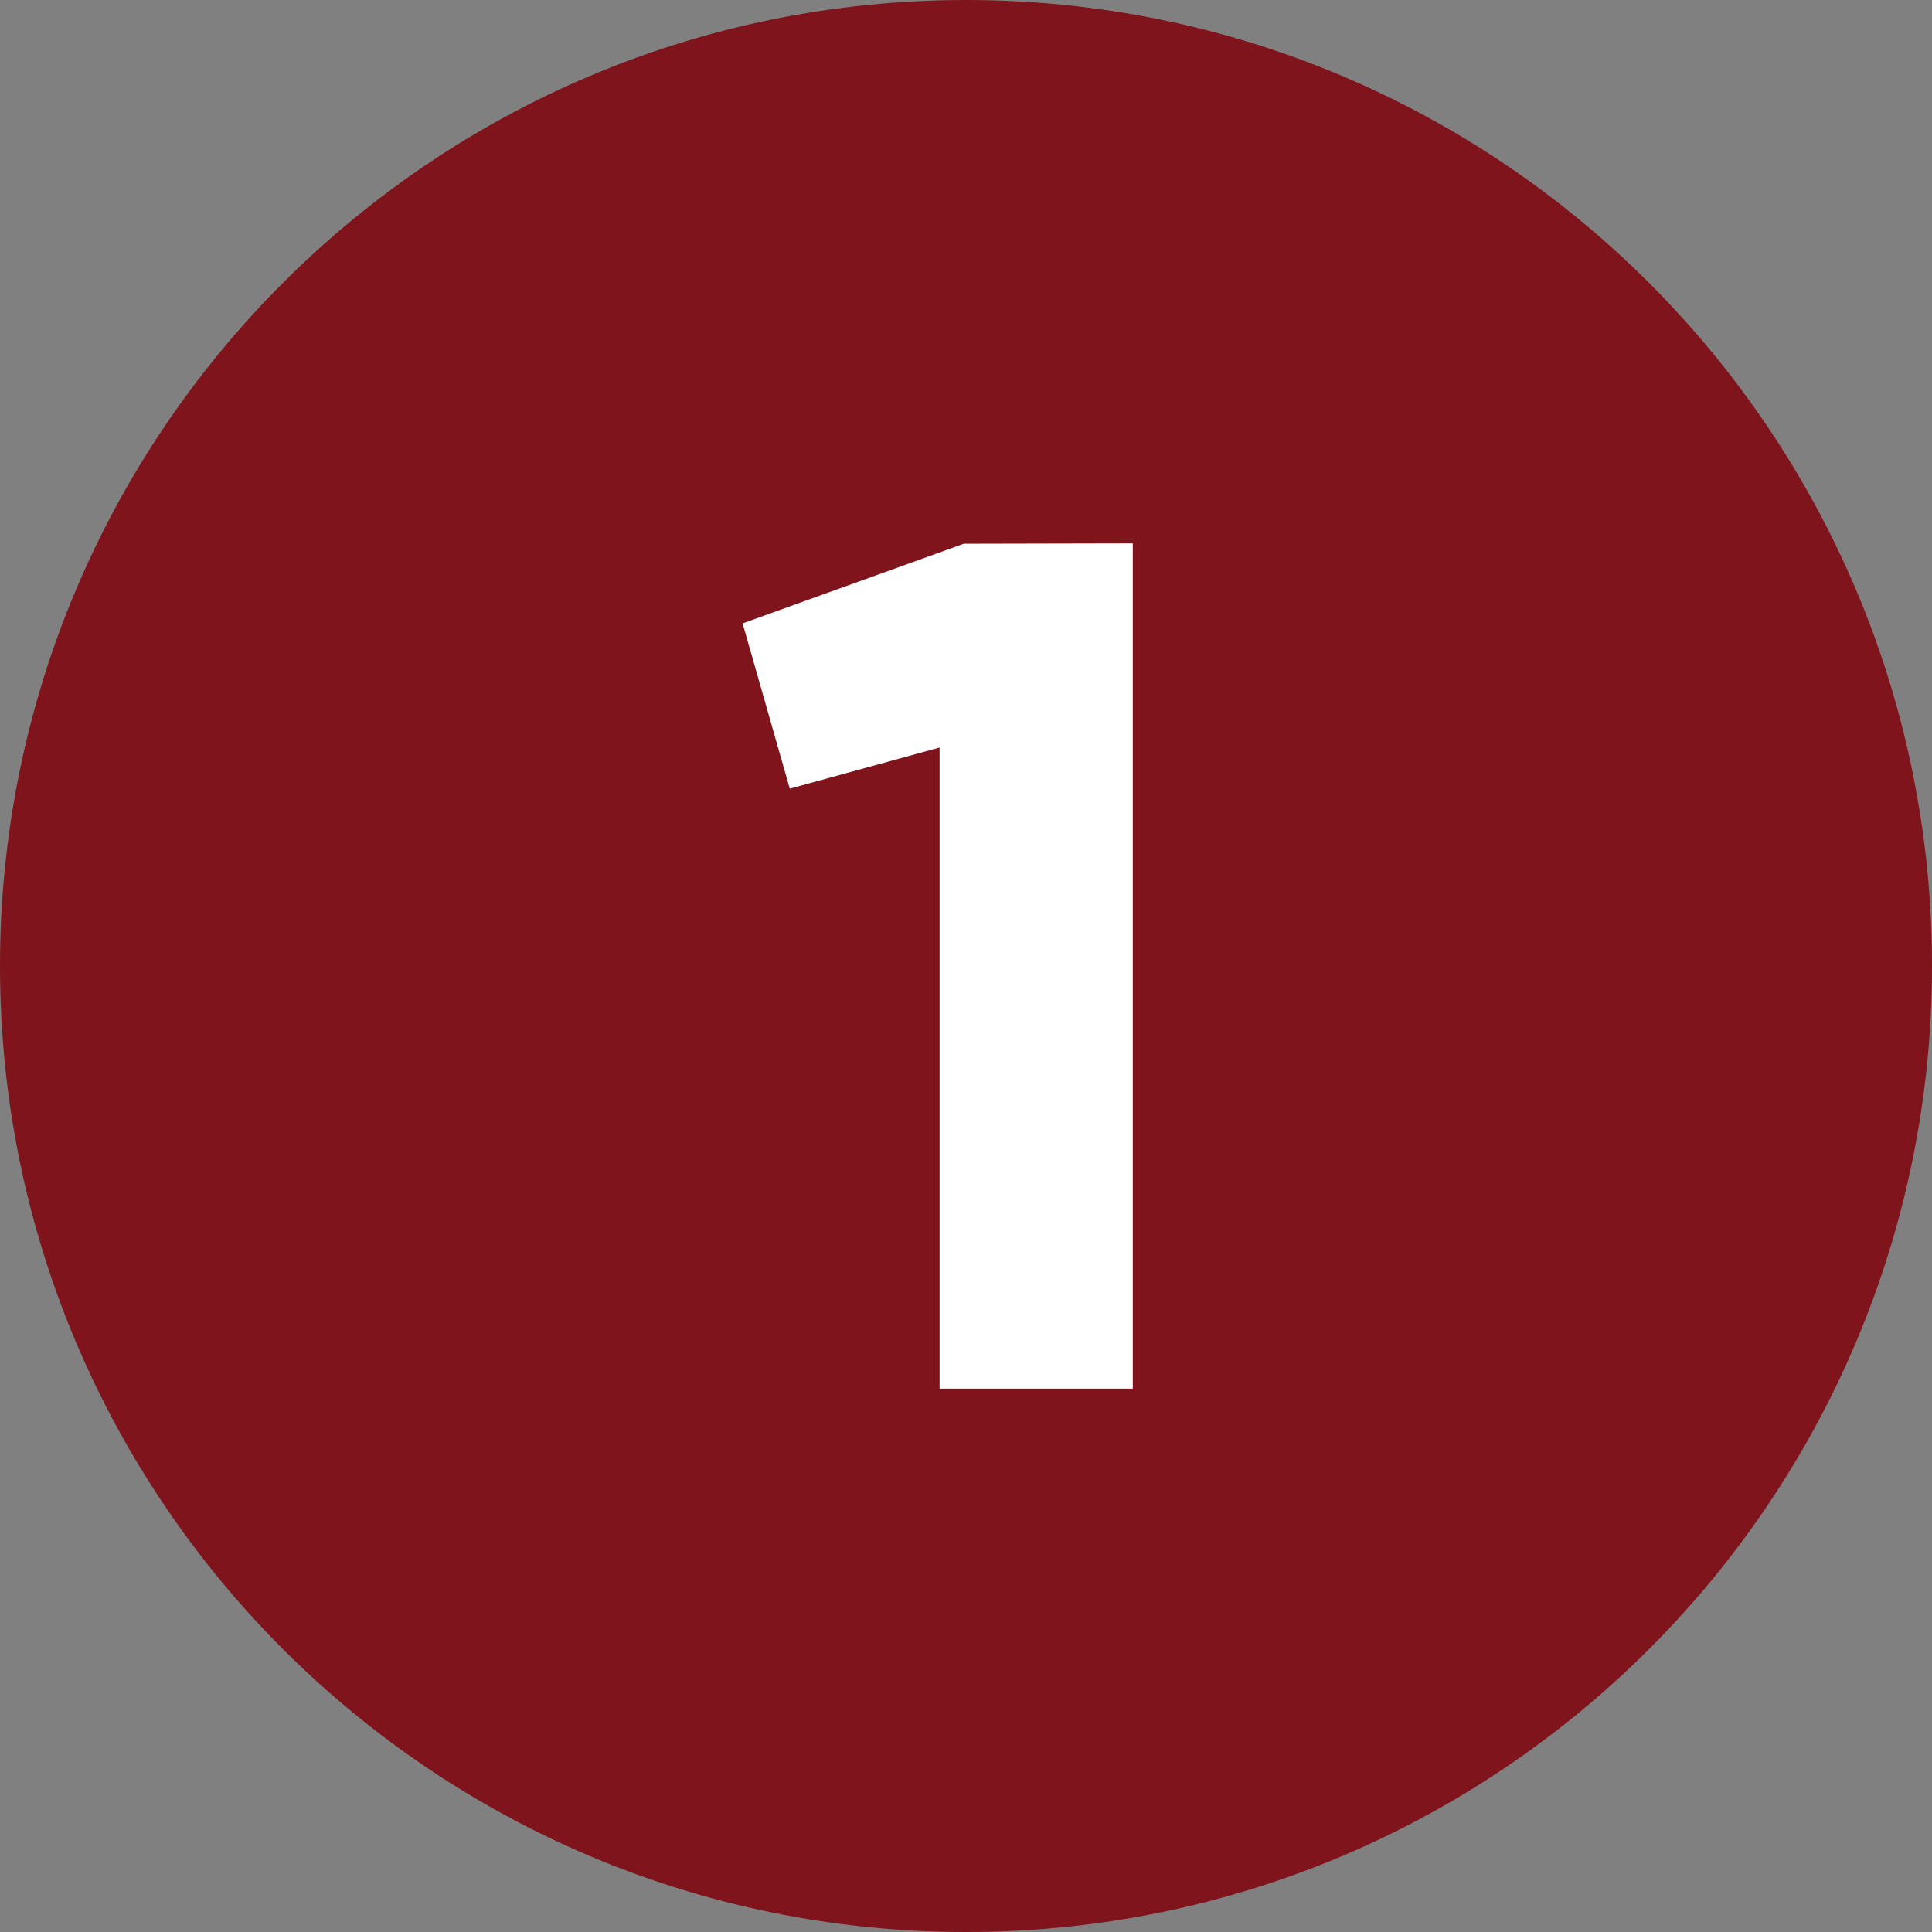 <?xml version="1.0" encoding="utf-8"?>
<!-- Generator: Adobe Illustrator 25.3.1, SVG Export Plug-In . SVG Version: 6.00 Build 0)  -->
<svg version="1.1" id="Layer_1" xmlns="http://www.w3.org/2000/svg" xmlns:xlink="http://www.w3.org/1999/xlink" x="0px" y="0px"
	 viewBox="0 0 512 512" style="enable-background:new 0 0 512 512;" xml:space="preserve">
<rect x="0" y="0" width="512" height="512" fill="#808080" stroke="none"/>
<style type="text/css">
	.st0{fill:#7F141C;}
	.st1{fill:#FFFFFF;}
</style>
<g id="Layer_2_1_">
	<g id="_02.number_1">
		<g id="icon">
			<path id="background" class="st0" d="M256,0L256,0c141.4,0,256,114.6,256,256l0,0c0,141.4-114.6,256-256,256l0,0
				C114.6,512,0,397.4,0,256l0,0C0,114.6,114.6,0,256,0z"/>
			<path class="st1" d="M300.2,144v224H249V198.1L209.3,209l-12.5-43.8l58.6-21.1L300.2,144z"/>
		</g>
	</g>
</g>
</svg>
